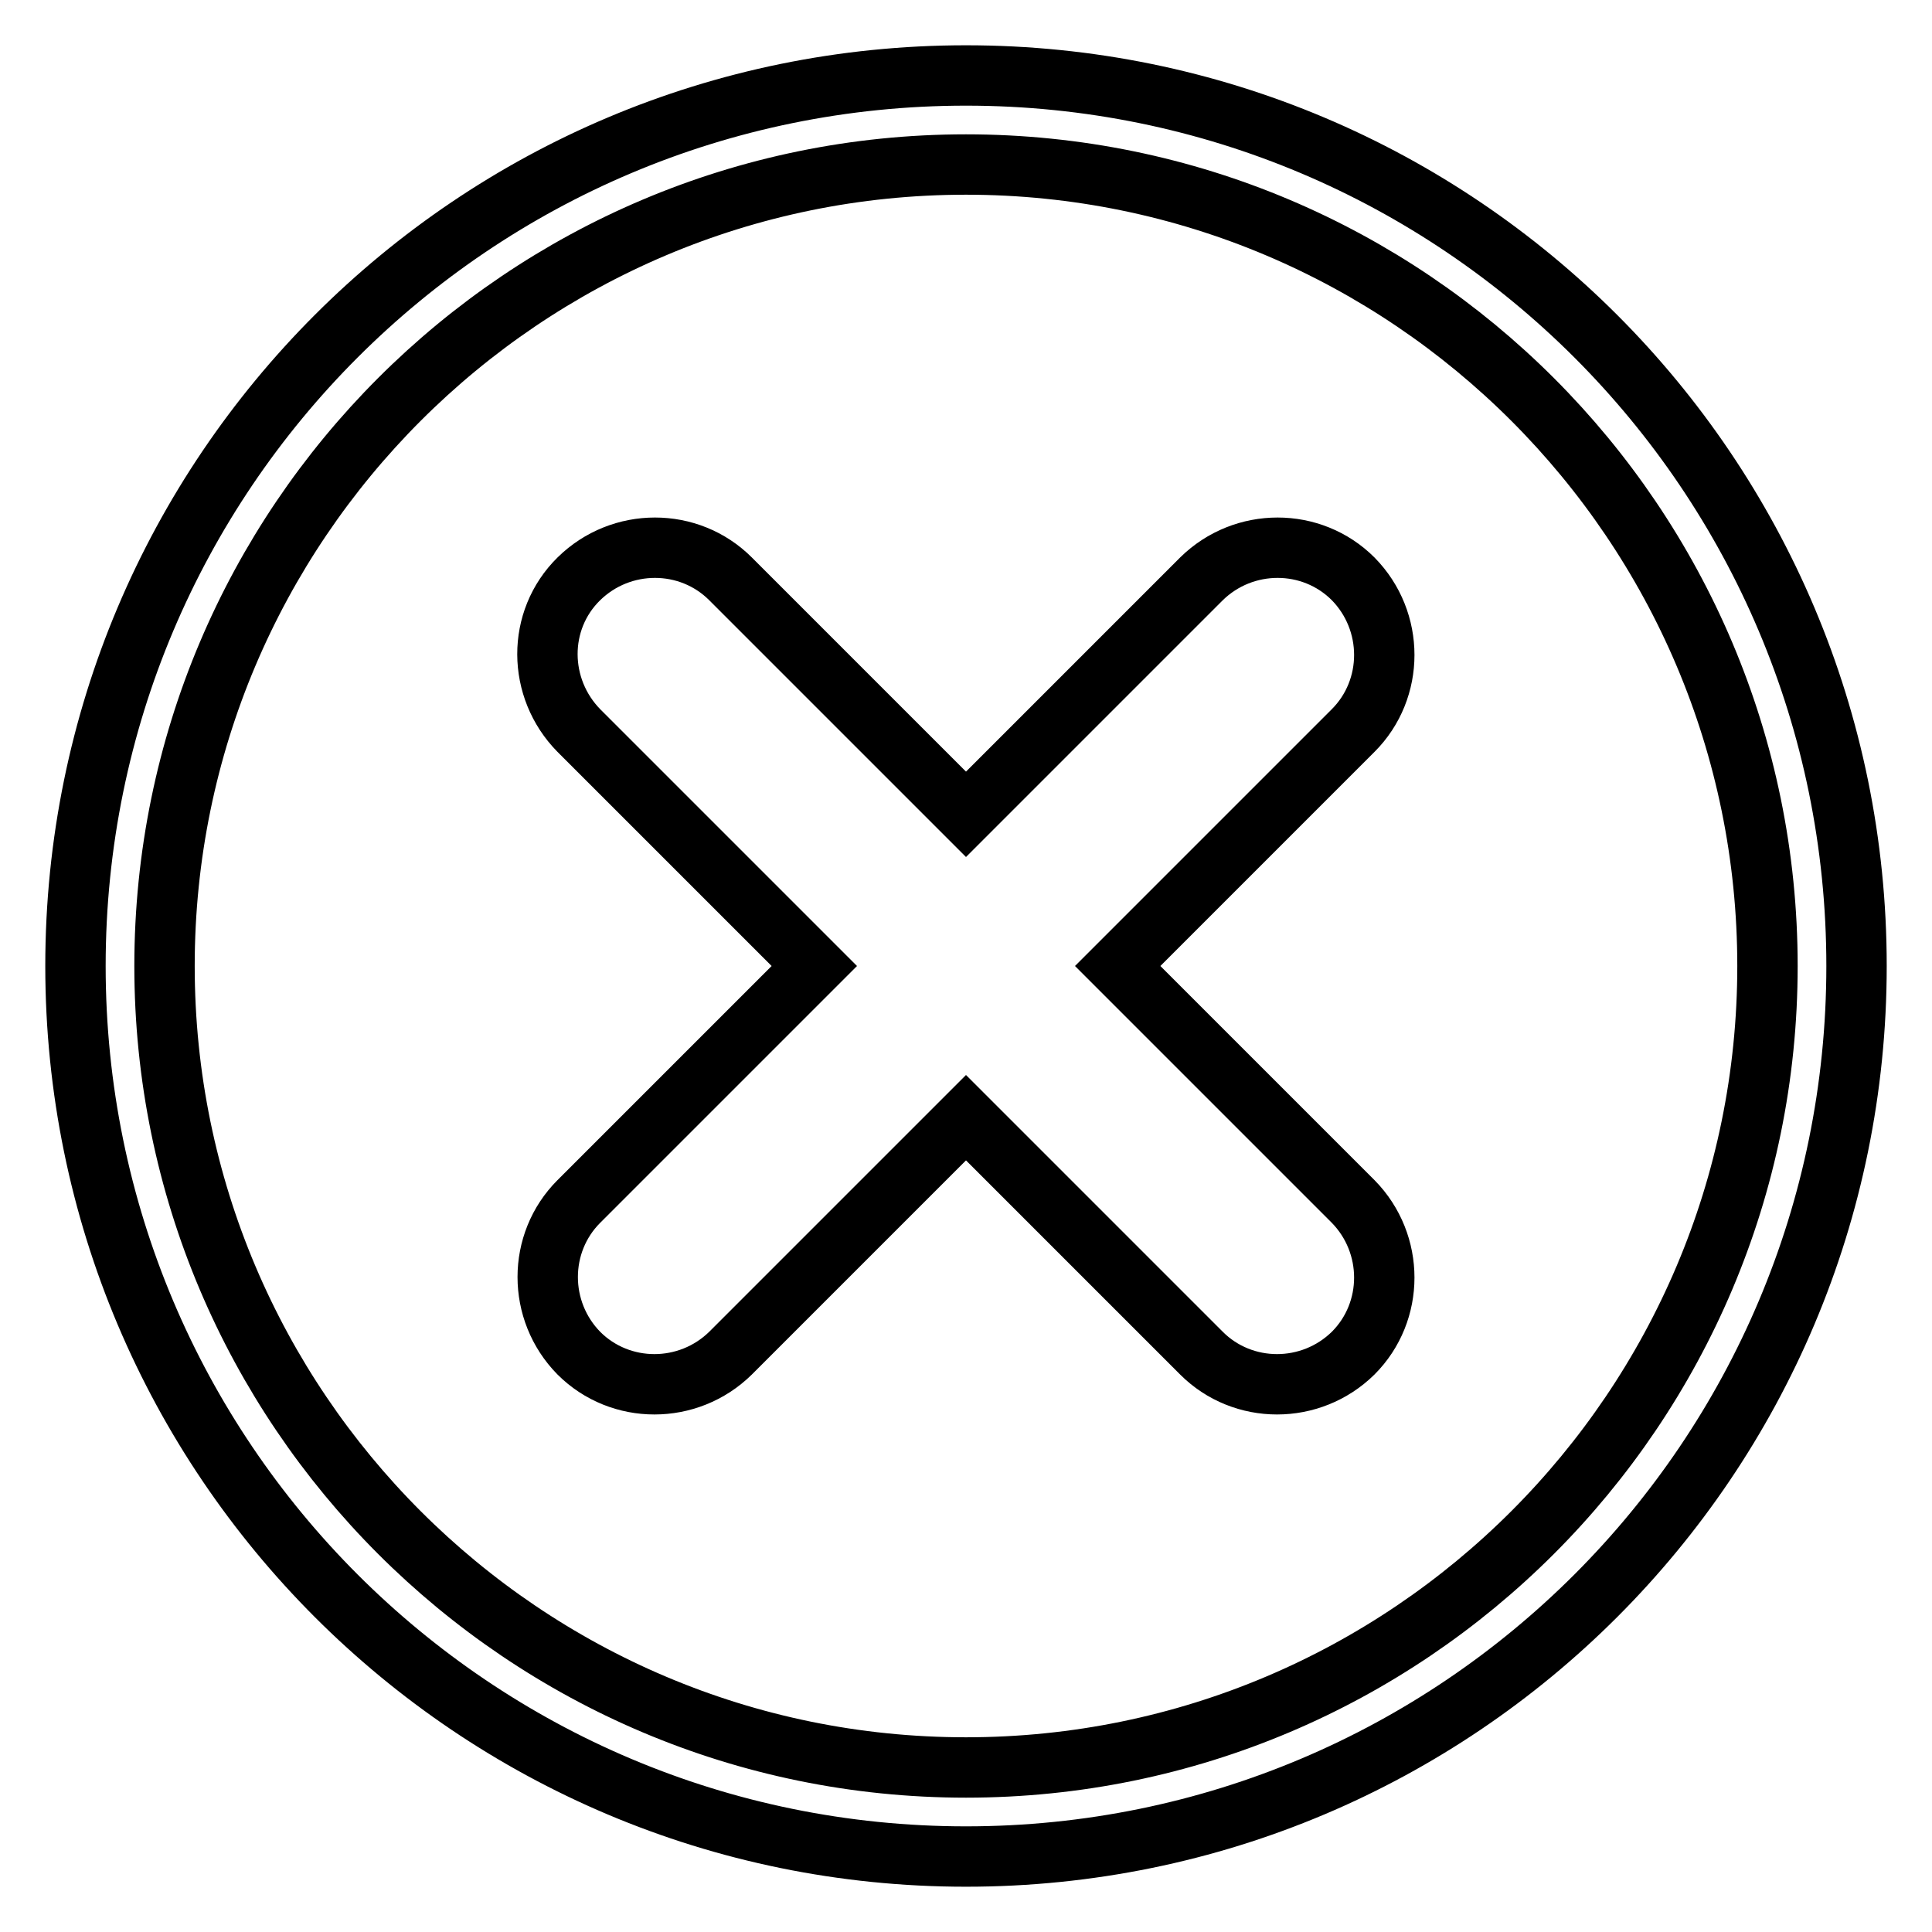 <?xml version="1.0" encoding="utf-8"?>
<!-- Svg Vector Icons : http://www.onlinewebfonts.com/icon -->
<!DOCTYPE svg PUBLIC "-//W3C//DTD SVG 1.1//EN" "http://www.w3.org/Graphics/SVG/1.1/DTD/svg11.dtd">
<svg version="1.1" xmlns="http://www.w3.org/2000/svg" xmlns:xlink="http://www.w3.org/1999/xlink" x="0px" y="0px" viewBox="0 0 256 256" enable-background="new 0 0 256 256" xml:space="preserve">
<g> <path stroke-width="8" fill-opacity="0" stroke="#000000"  d="M128,21.8c58.6,0,106.2,47.6,106.2,106.2c0,58.6-47.6,106.2-106.2,106.2c-58.6,0-106.2-47.6-106.2-106.2 C21.8,69.4,69.4,21.8,128,21.8 M128,10C62.8,10,10,62.8,10,128c0,65.2,52.8,118,118,118c65.2,0,118-52.8,118-118 C246,62.8,193.2,10,128,10L128,10z M148.1,128l31.2-31.2c5.5-5.5,5.5-14.5,0-20.1c-5.5-5.5-14.5-5.5-20.1,0L128,107.9L96.8,76.7 c-5.5-5.5-14.5-5.5-20.1,0s-5.5,14.5,0,20.1l31.2,31.2l-31.2,31.2c-5.5,5.5-5.5,14.5,0,20.1c5.5,5.5,14.5,5.5,20.1,0l31.2-31.2 l31.2,31.2c5.5,5.5,14.5,5.5,20.1,0c5.5-5.5,5.5-14.5,0-20.1L148.1,128z"/></g>
</svg>